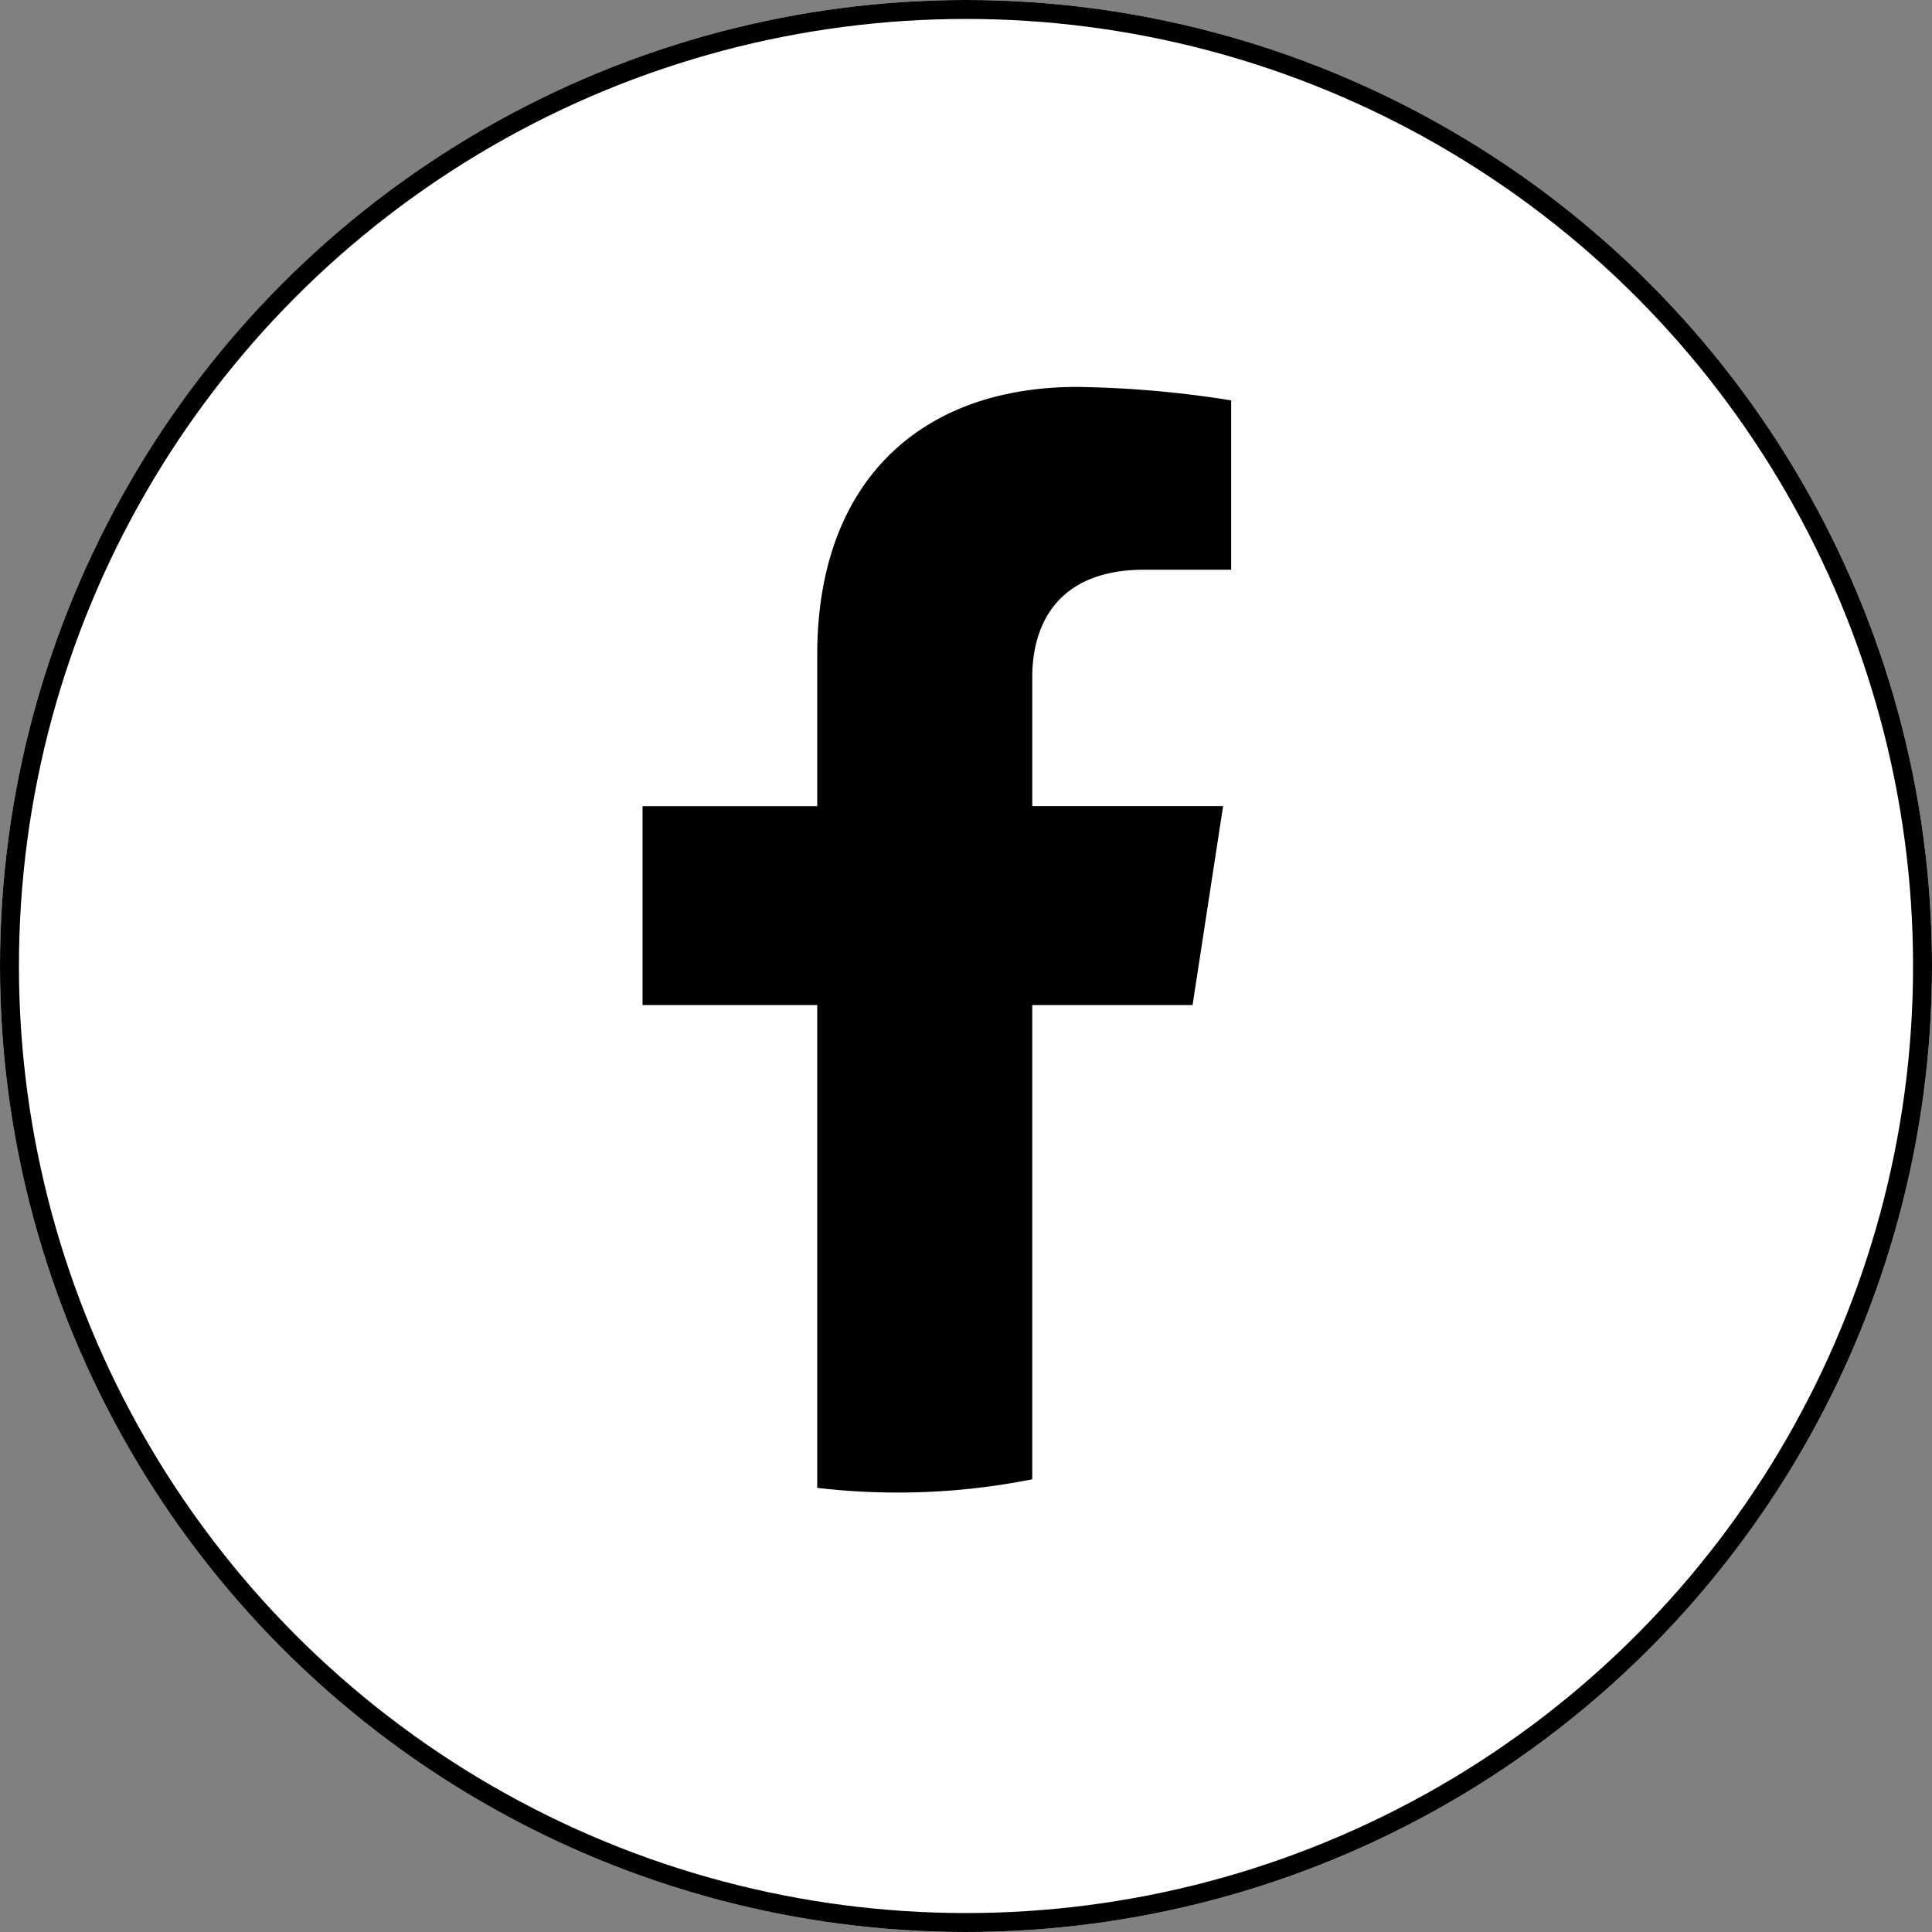 <svg xmlns="http://www.w3.org/2000/svg" xmlns:xlink="http://www.w3.org/1999/xlink" width="102" height="102" viewBox="0 0 102 102">
  <rect x="0" y="0" width="102" height="102" fill="#808080" stroke="none"/>
  <defs>
    <clipPath id="clip-path">
      <rect id="Rectangle_1427" data-name="Rectangle 1427" width="72" height="72" transform="translate(0.304 0.314)" fill="none"/>
    </clipPath>
  </defs>
  <g id="Group_1091" data-name="Group 1091" transform="translate(11918 5251)">
    <g id="Ellipse_35" data-name="Ellipse 35" transform="translate(-11918 -5251)" fill="#fff" stroke="#000" stroke-width="1">
      <circle cx="51" cy="51" r="51" stroke="none"/>
      <circle cx="51" cy="51" r="50.5" fill="none"/>
    </g>
    <g id="Group_1086" data-name="Group 1086" transform="translate(-11907.304 -5244.314)">
      <g id="Group_1068" data-name="Group 1068" transform="translate(0 0)" clip-path="url(#clip-path)">
        <path id="Path_1965" data-name="Path 1965" d="M72.071,36.035A36,36,0,0,1,36.036,72.069h0A36.035,36.035,0,1,1,36.035,0h0A36.035,36.035,0,0,1,72.071,36.035" transform="translate(0.646 0.049)" fill="#fff"/>
        <path id="Path_1966" data-name="Path 1966" d="M154.746,96.664v6.813h10.074l-1.611,10.5h-8.464v25.038a36.209,36.209,0,0,1-7.121.7h0a36.184,36.184,0,0,1-4.231-.247V113.978H134.17v-10.5h9.223v-8c0-9.105,5.424-14.134,13.721-14.134a55.809,55.809,0,0,1,8.132.71v8.94h-4.581c-4.512,0-5.919,2.8-5.919,5.673" transform="translate(-110.943 -67.602)"/>
      </g>
    </g>
  </g>
</svg>
